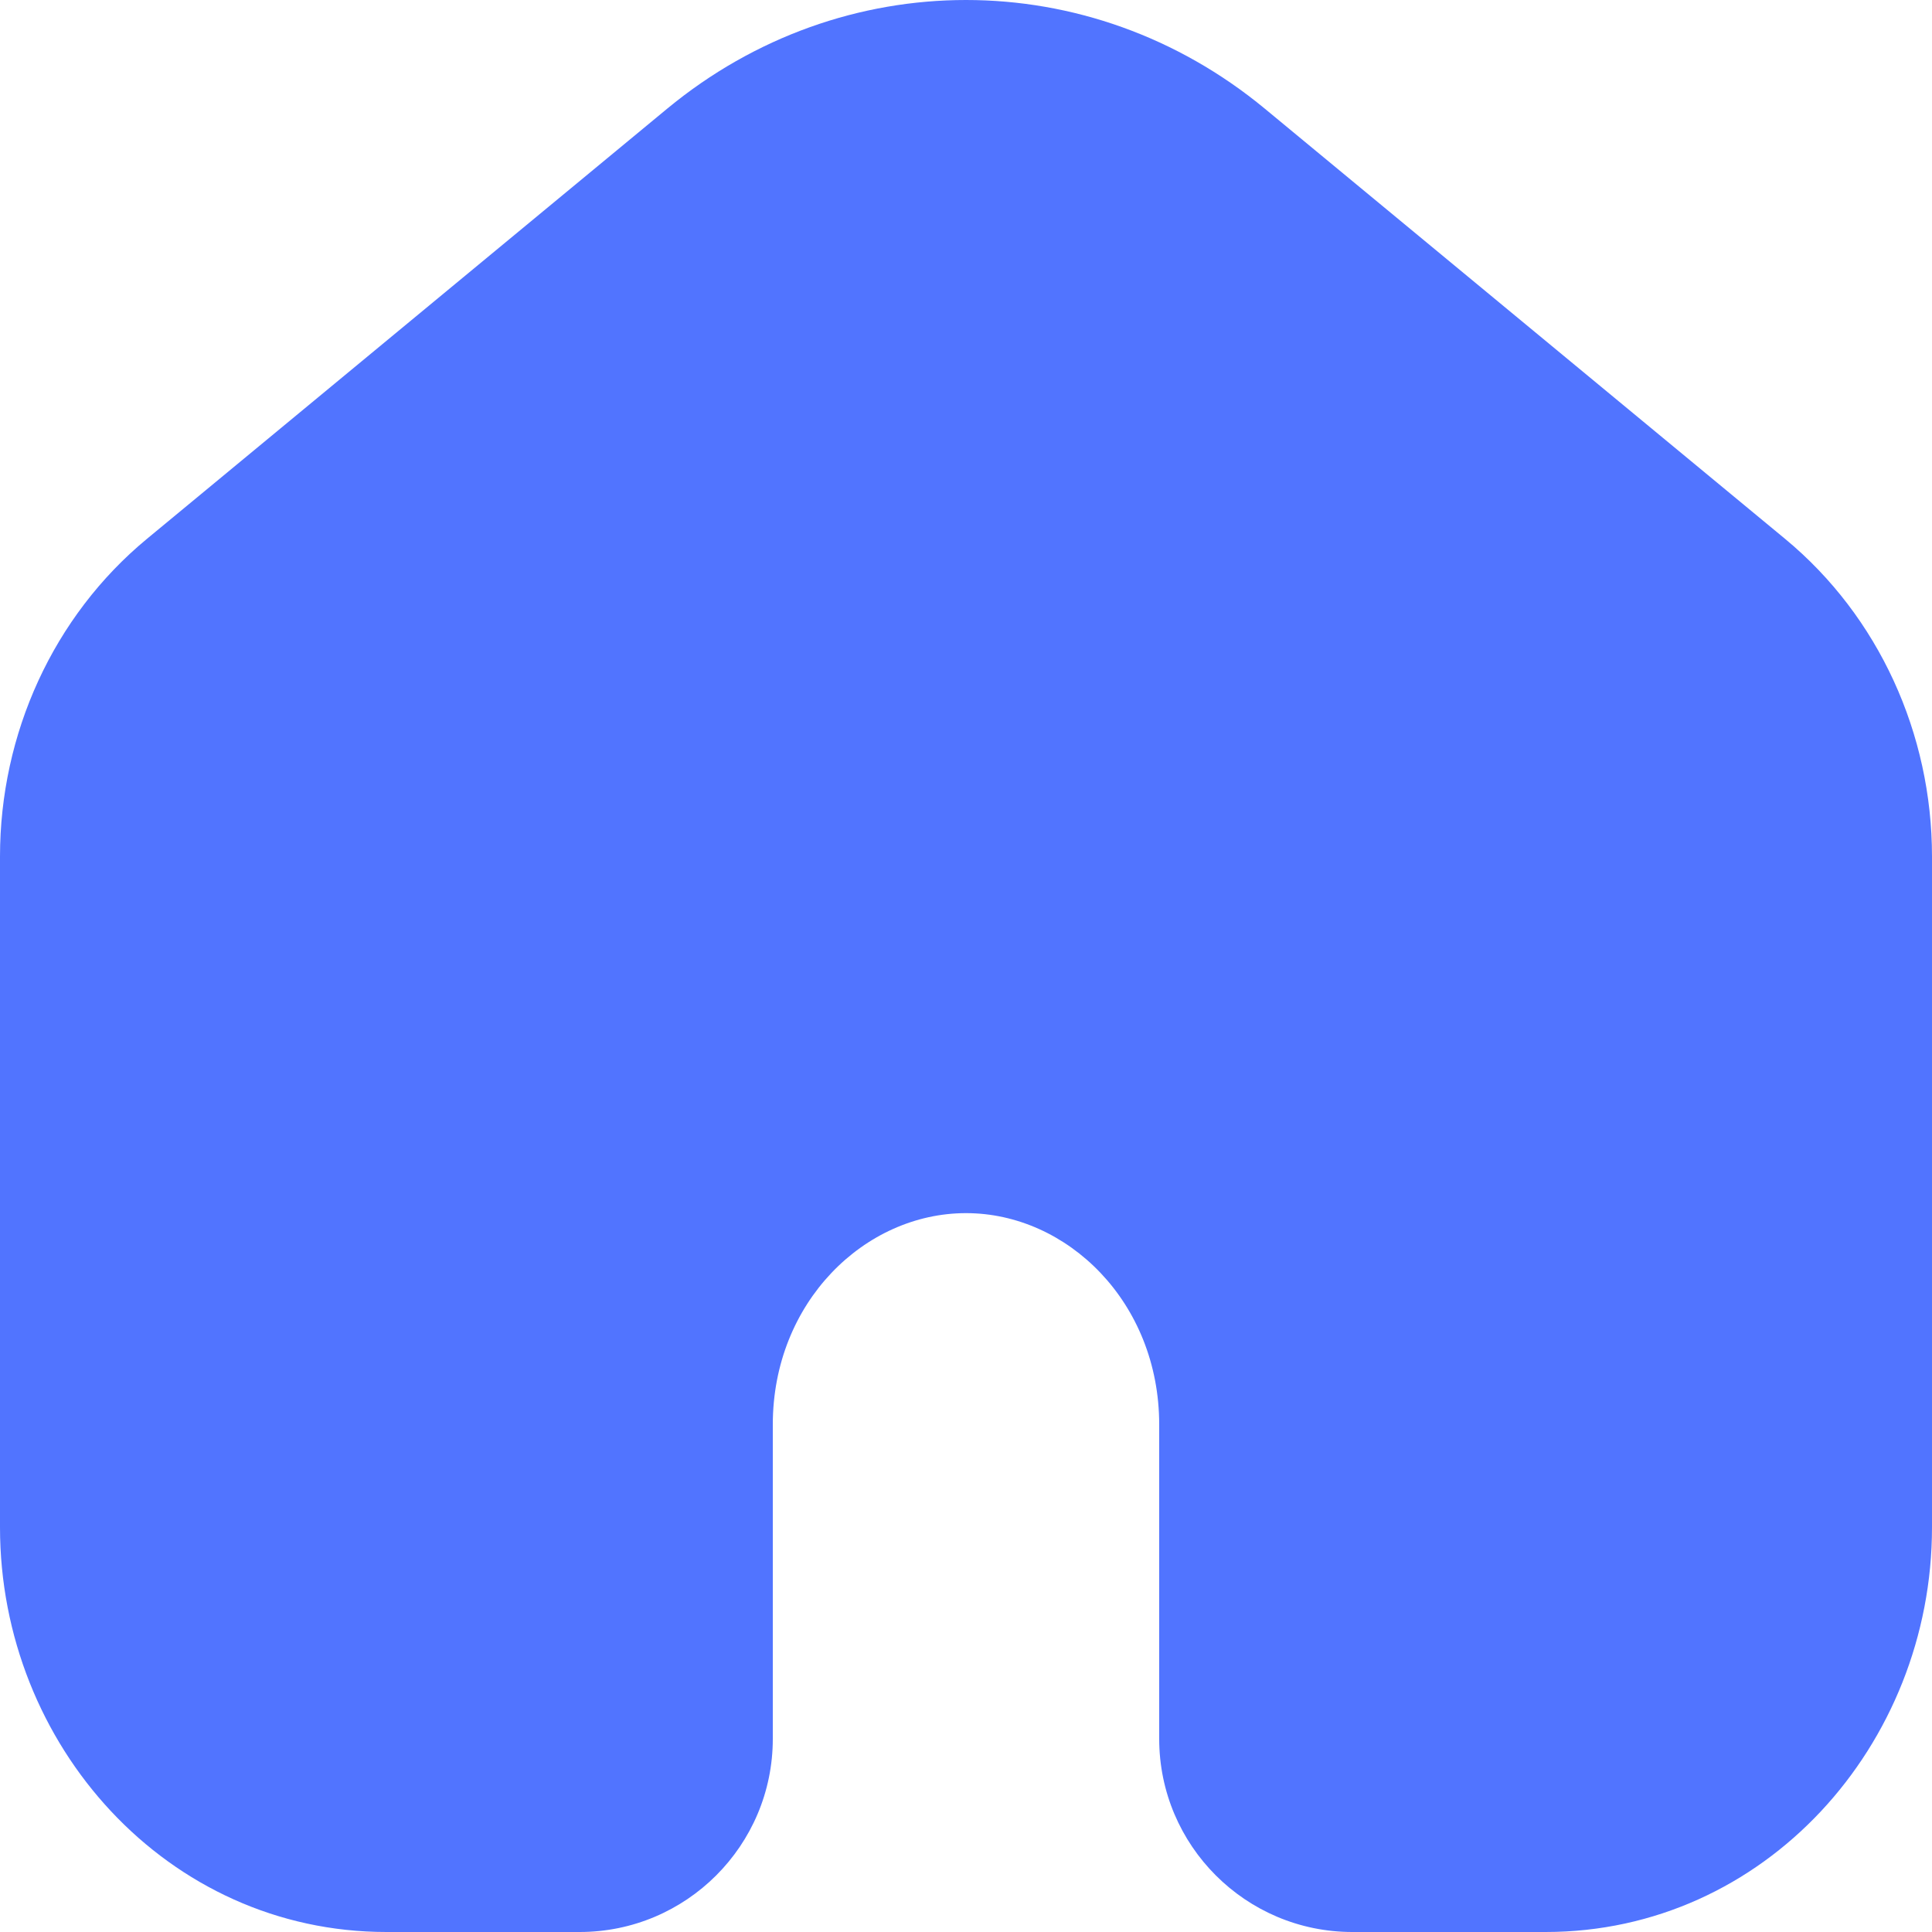 <svg width="24" height="24" viewBox="0 0 24 24" fill="none" xmlns="http://www.w3.org/2000/svg">
<path fill-rule="evenodd" clip-rule="evenodd" d="M22.175 6.694L15.712 1.35C13.534 -0.45 10.466 -0.45 8.288 1.35L1.825 6.694C0.661 7.657 0 9.116 0 10.64V18.973C0 21.679 2.081 24 4.8 24H7.2C8.525 24 9.6 22.925 9.6 21.6V17.697C9.6 16.176 10.742 15.07 12 15.07C13.258 15.07 14.4 16.176 14.4 17.697V21.6C14.4 22.925 15.475 24 16.8 24H19.2C21.919 24 24 21.679 24 18.973V10.64C24 9.116 23.339 7.657 22.175 6.694Z" fill="#5174FF"/>
</svg>
